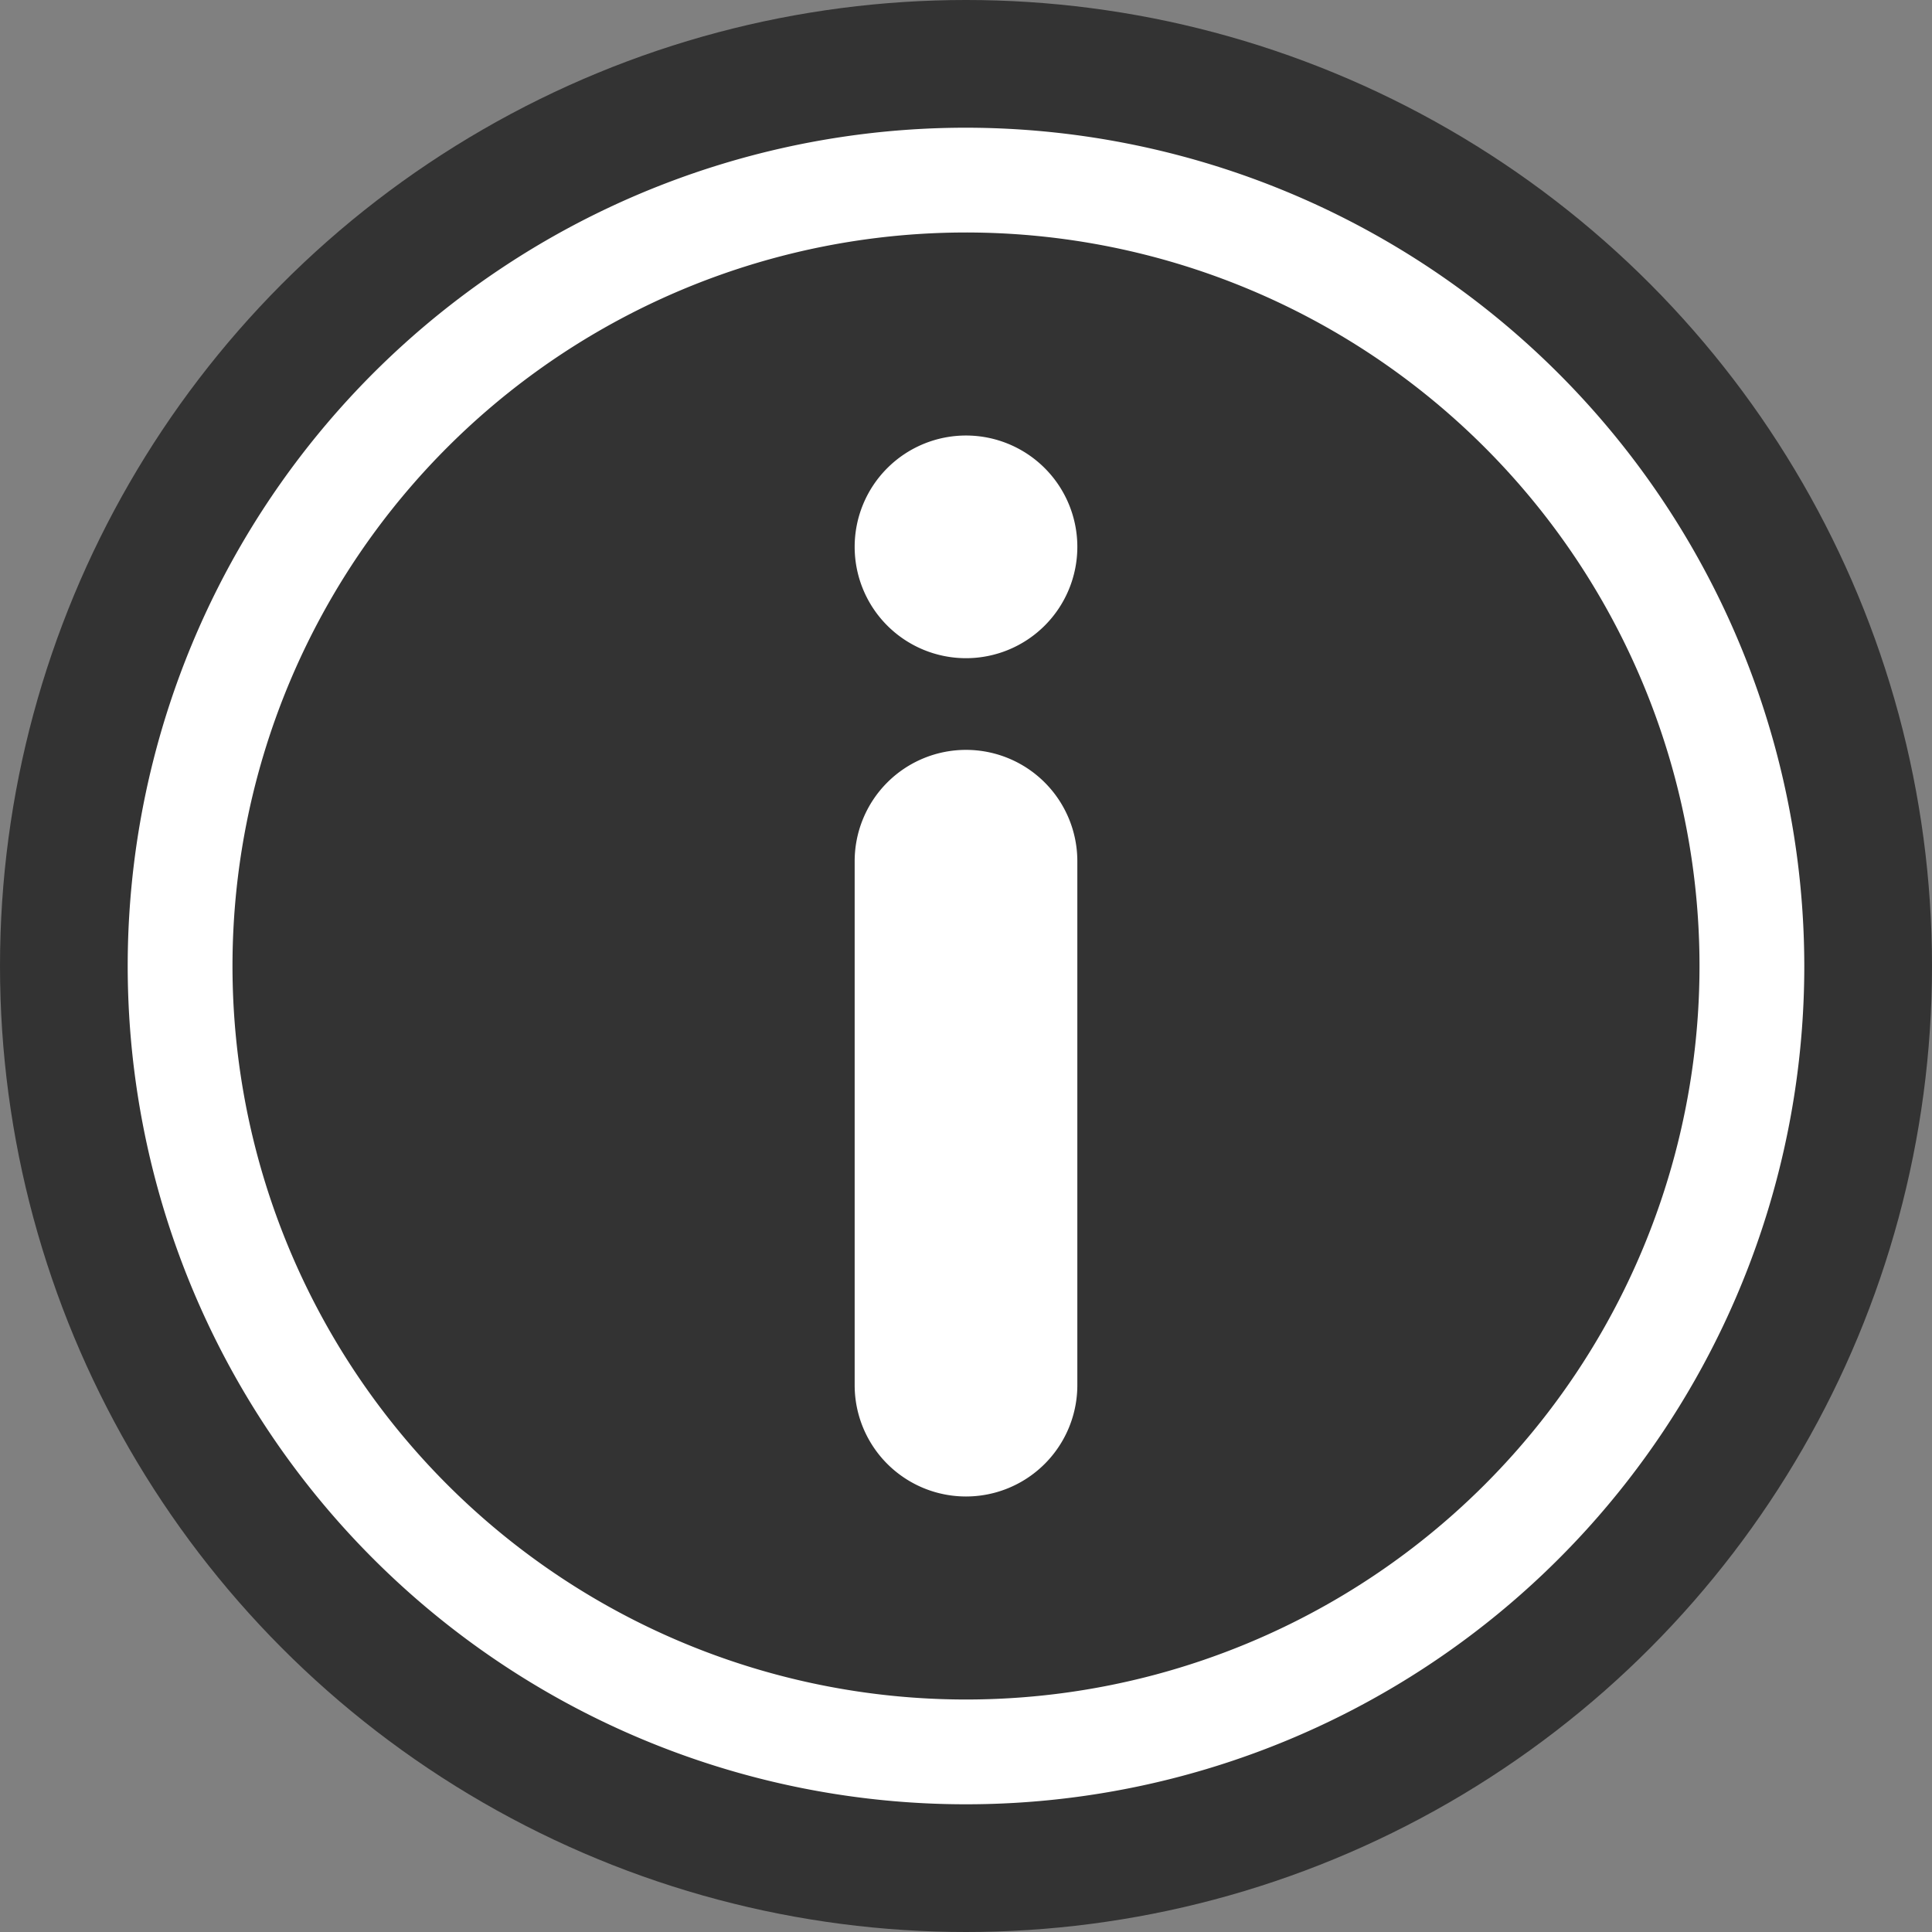 <svg id="Layer_1" data-name="Layer 1" xmlns="http://www.w3.org/2000/svg" viewBox="0 0 147.5 147.5"><rect x="0" y="0" width="147.5" height="147.5" fill="#808080" stroke="none"/><defs><style>.cls-1{opacity:0.6;}.cls-2,.cls-3{fill:#fff;}.cls-3{stroke:#fff;stroke-miterlimit:10;}</style></defs><title>info-i-trans</title><circle class="cls-1" cx="73.75" cy="73.75" r="73.75"/><path class="cls-2" d="M73.75,9.75a64,64,0,1,0,64,64A64.06,64.06,0,0,0,73.75,9.75Zm0,120a56,56,0,1,1,56-56A56,56,0,0,1,73.75,129.75Z"/><path class="cls-3" d="M73.75,57.75a8,8,0,0,0-8,8v40a8,8,0,0,0,16,0v-40A8,8,0,0,0,73.75,57.75Zm0-8a8,8,0,1,0-8-8A8,8,0,0,0,73.75,49.75Z"/></svg>